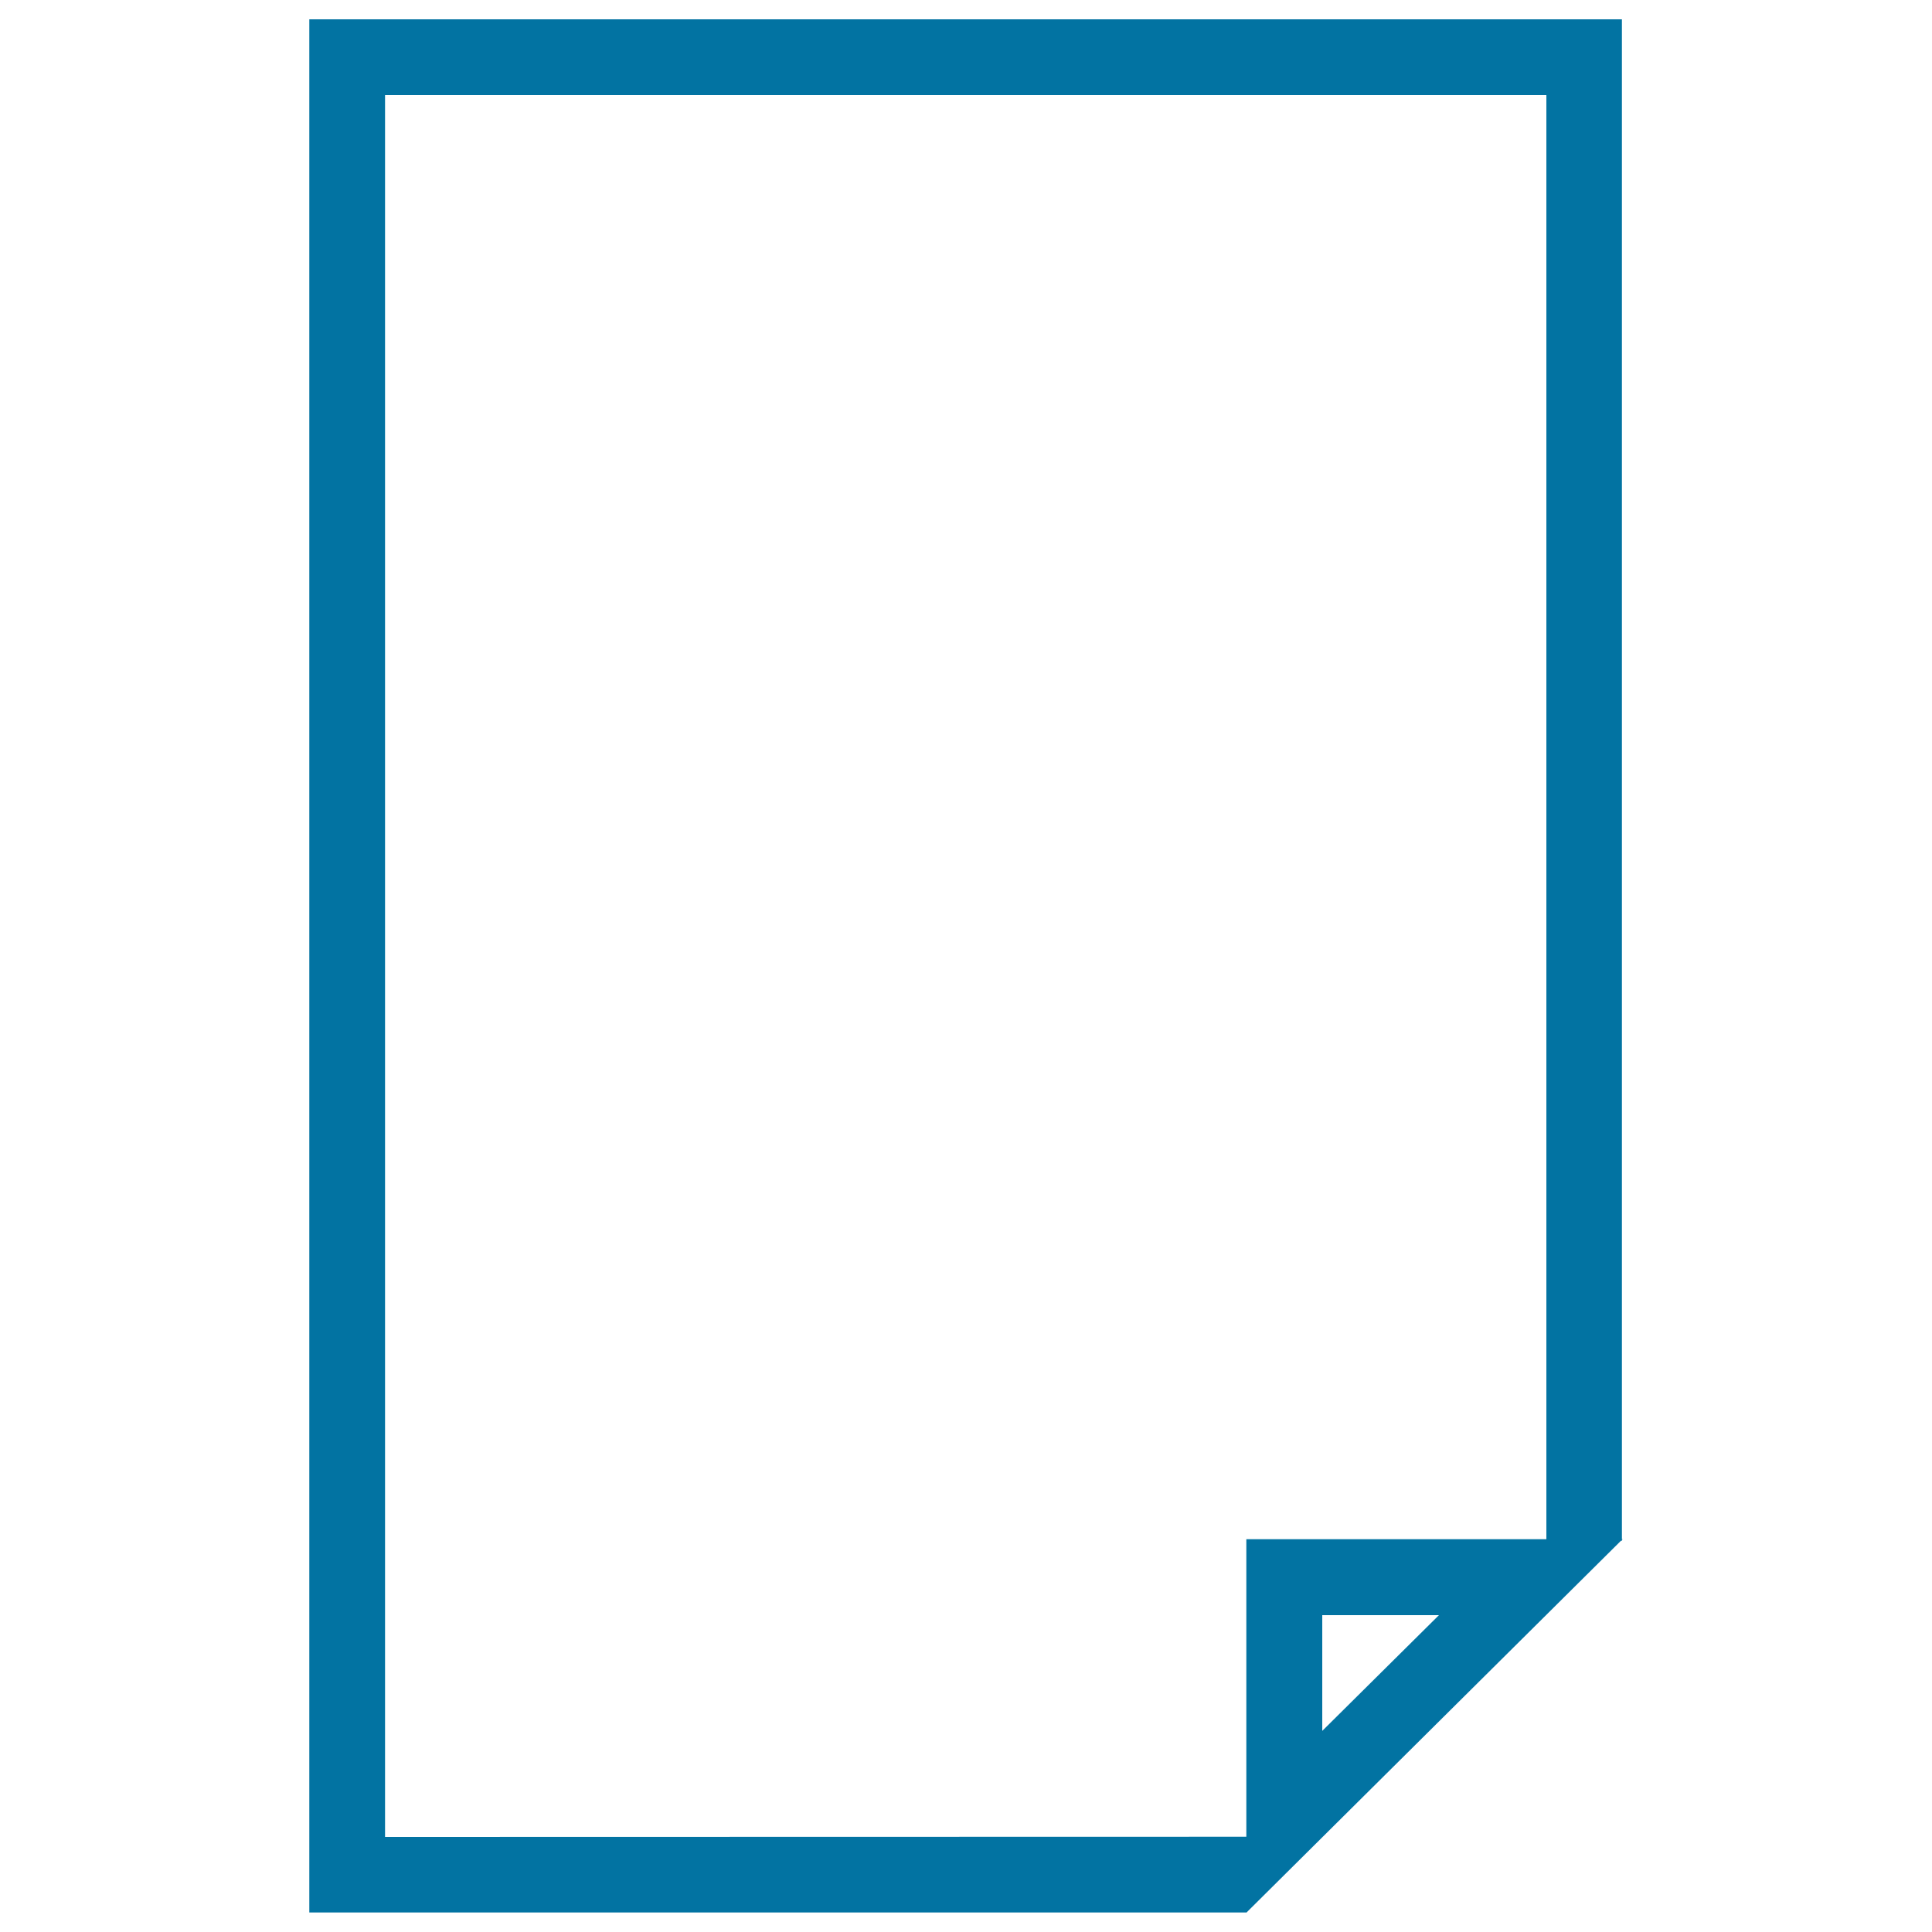<svg xmlns="http://www.w3.org/2000/svg" viewBox="0 0 1000 1000" style="fill:#0273a2">
<title>Document SVG icon</title>
<g><path d="M839.5,797.1l0.4-0.4h-0.4V10H160.1v979.9h485v0.1l193.9-192.5h0.5V797.1z M199.3,950.8V49.2h601.1v747.5H645.1v154L199.3,950.8L199.3,950.8z M684.4,895.9V836h60.4L684.4,895.9z"/></g>
</svg>